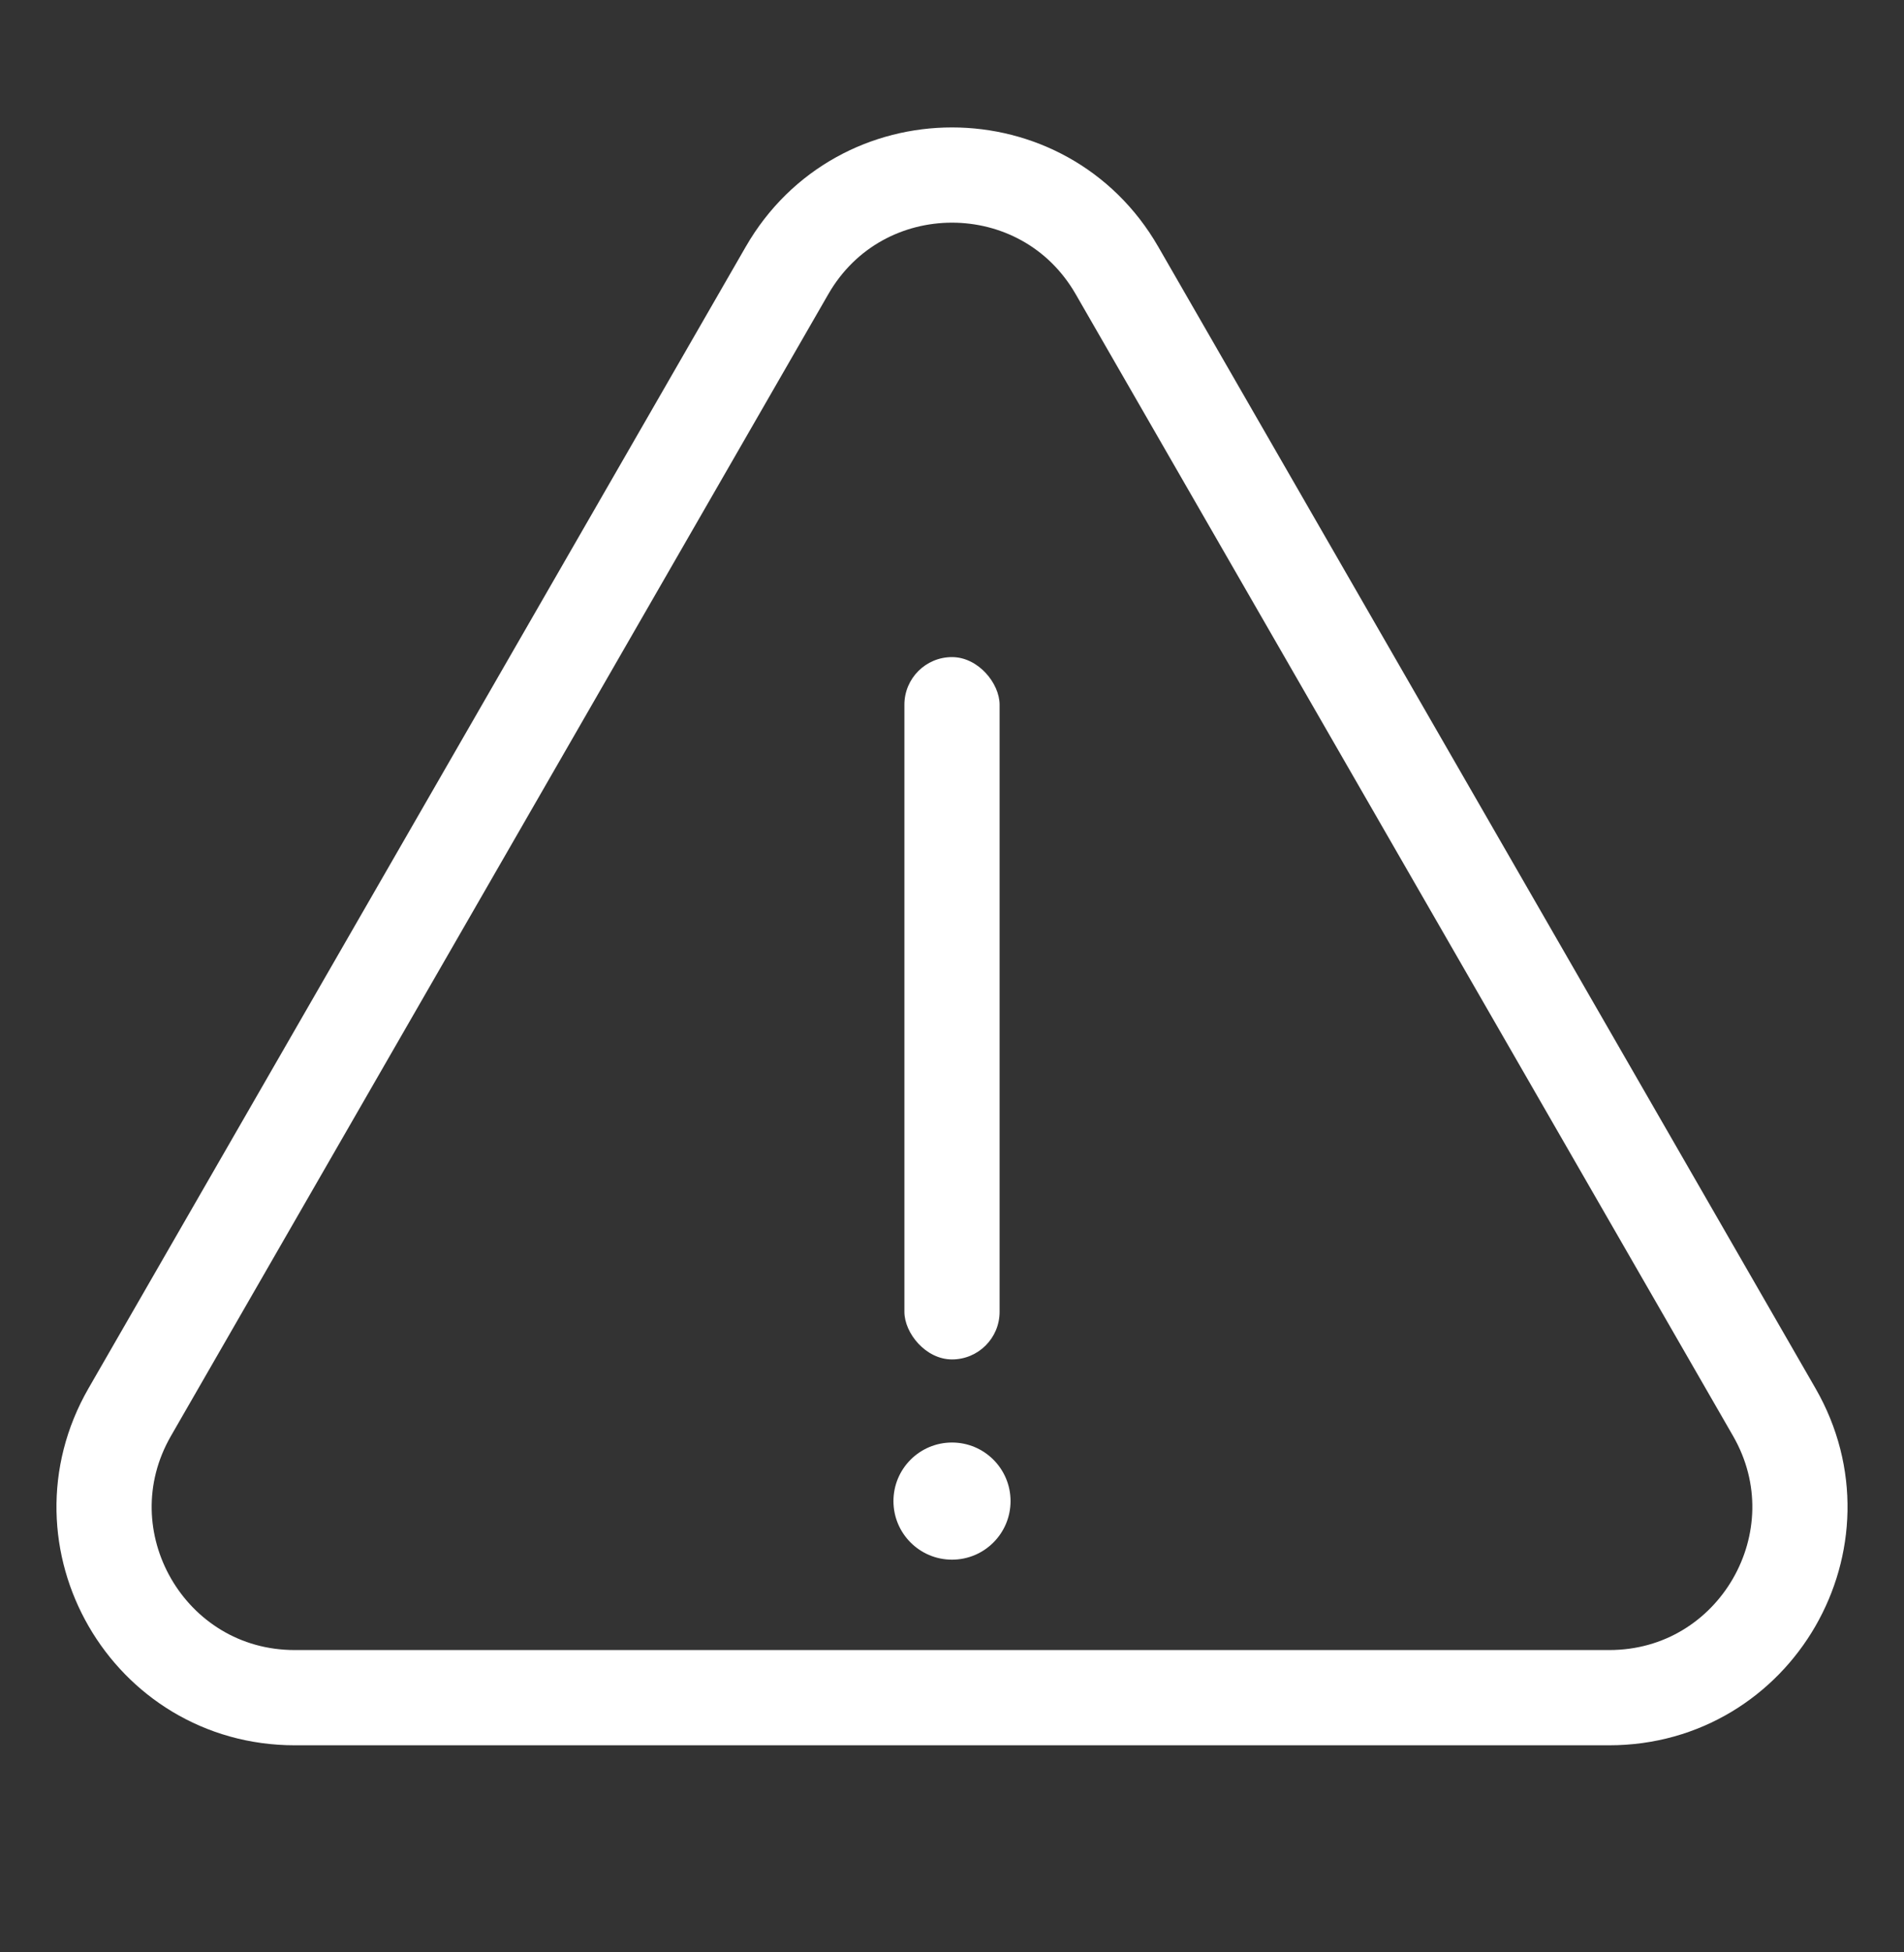 <svg xmlns="http://www.w3.org/2000/svg" fill="none" viewBox="0 0 40 41" height="41" width="40">
<rect x="0" y="0" width="40" height="41" fill="#333333" stroke="none"/>
<g clip-path="url(#clip0_3638_2834)">
<path stroke-linejoin="round" stroke-linecap="round" stroke-width="2" stroke="white" d="M16.534 5.68L2.726 29.654C1.19 32.321 3.115 35.651 6.192 35.651H33.808C36.885 35.651 38.81 32.321 37.274 29.654L23.466 5.68C21.928 3.008 18.072 3.008 16.534 5.68Z"></path>
<rect fill="white" rx="1" height="14.749" width="2" y="13.799" x="19"></rect>
<circle fill="white" r="1.23" cy="31.523" cx="20"></circle>
</g>
<defs>
<clipPath id="clip0_3638_2834">
<rect transform="matrix(-1 0 0 1 40 0.661)" fill="white" height="40" width="40"></rect>
</clipPath>
</defs>
</svg>
